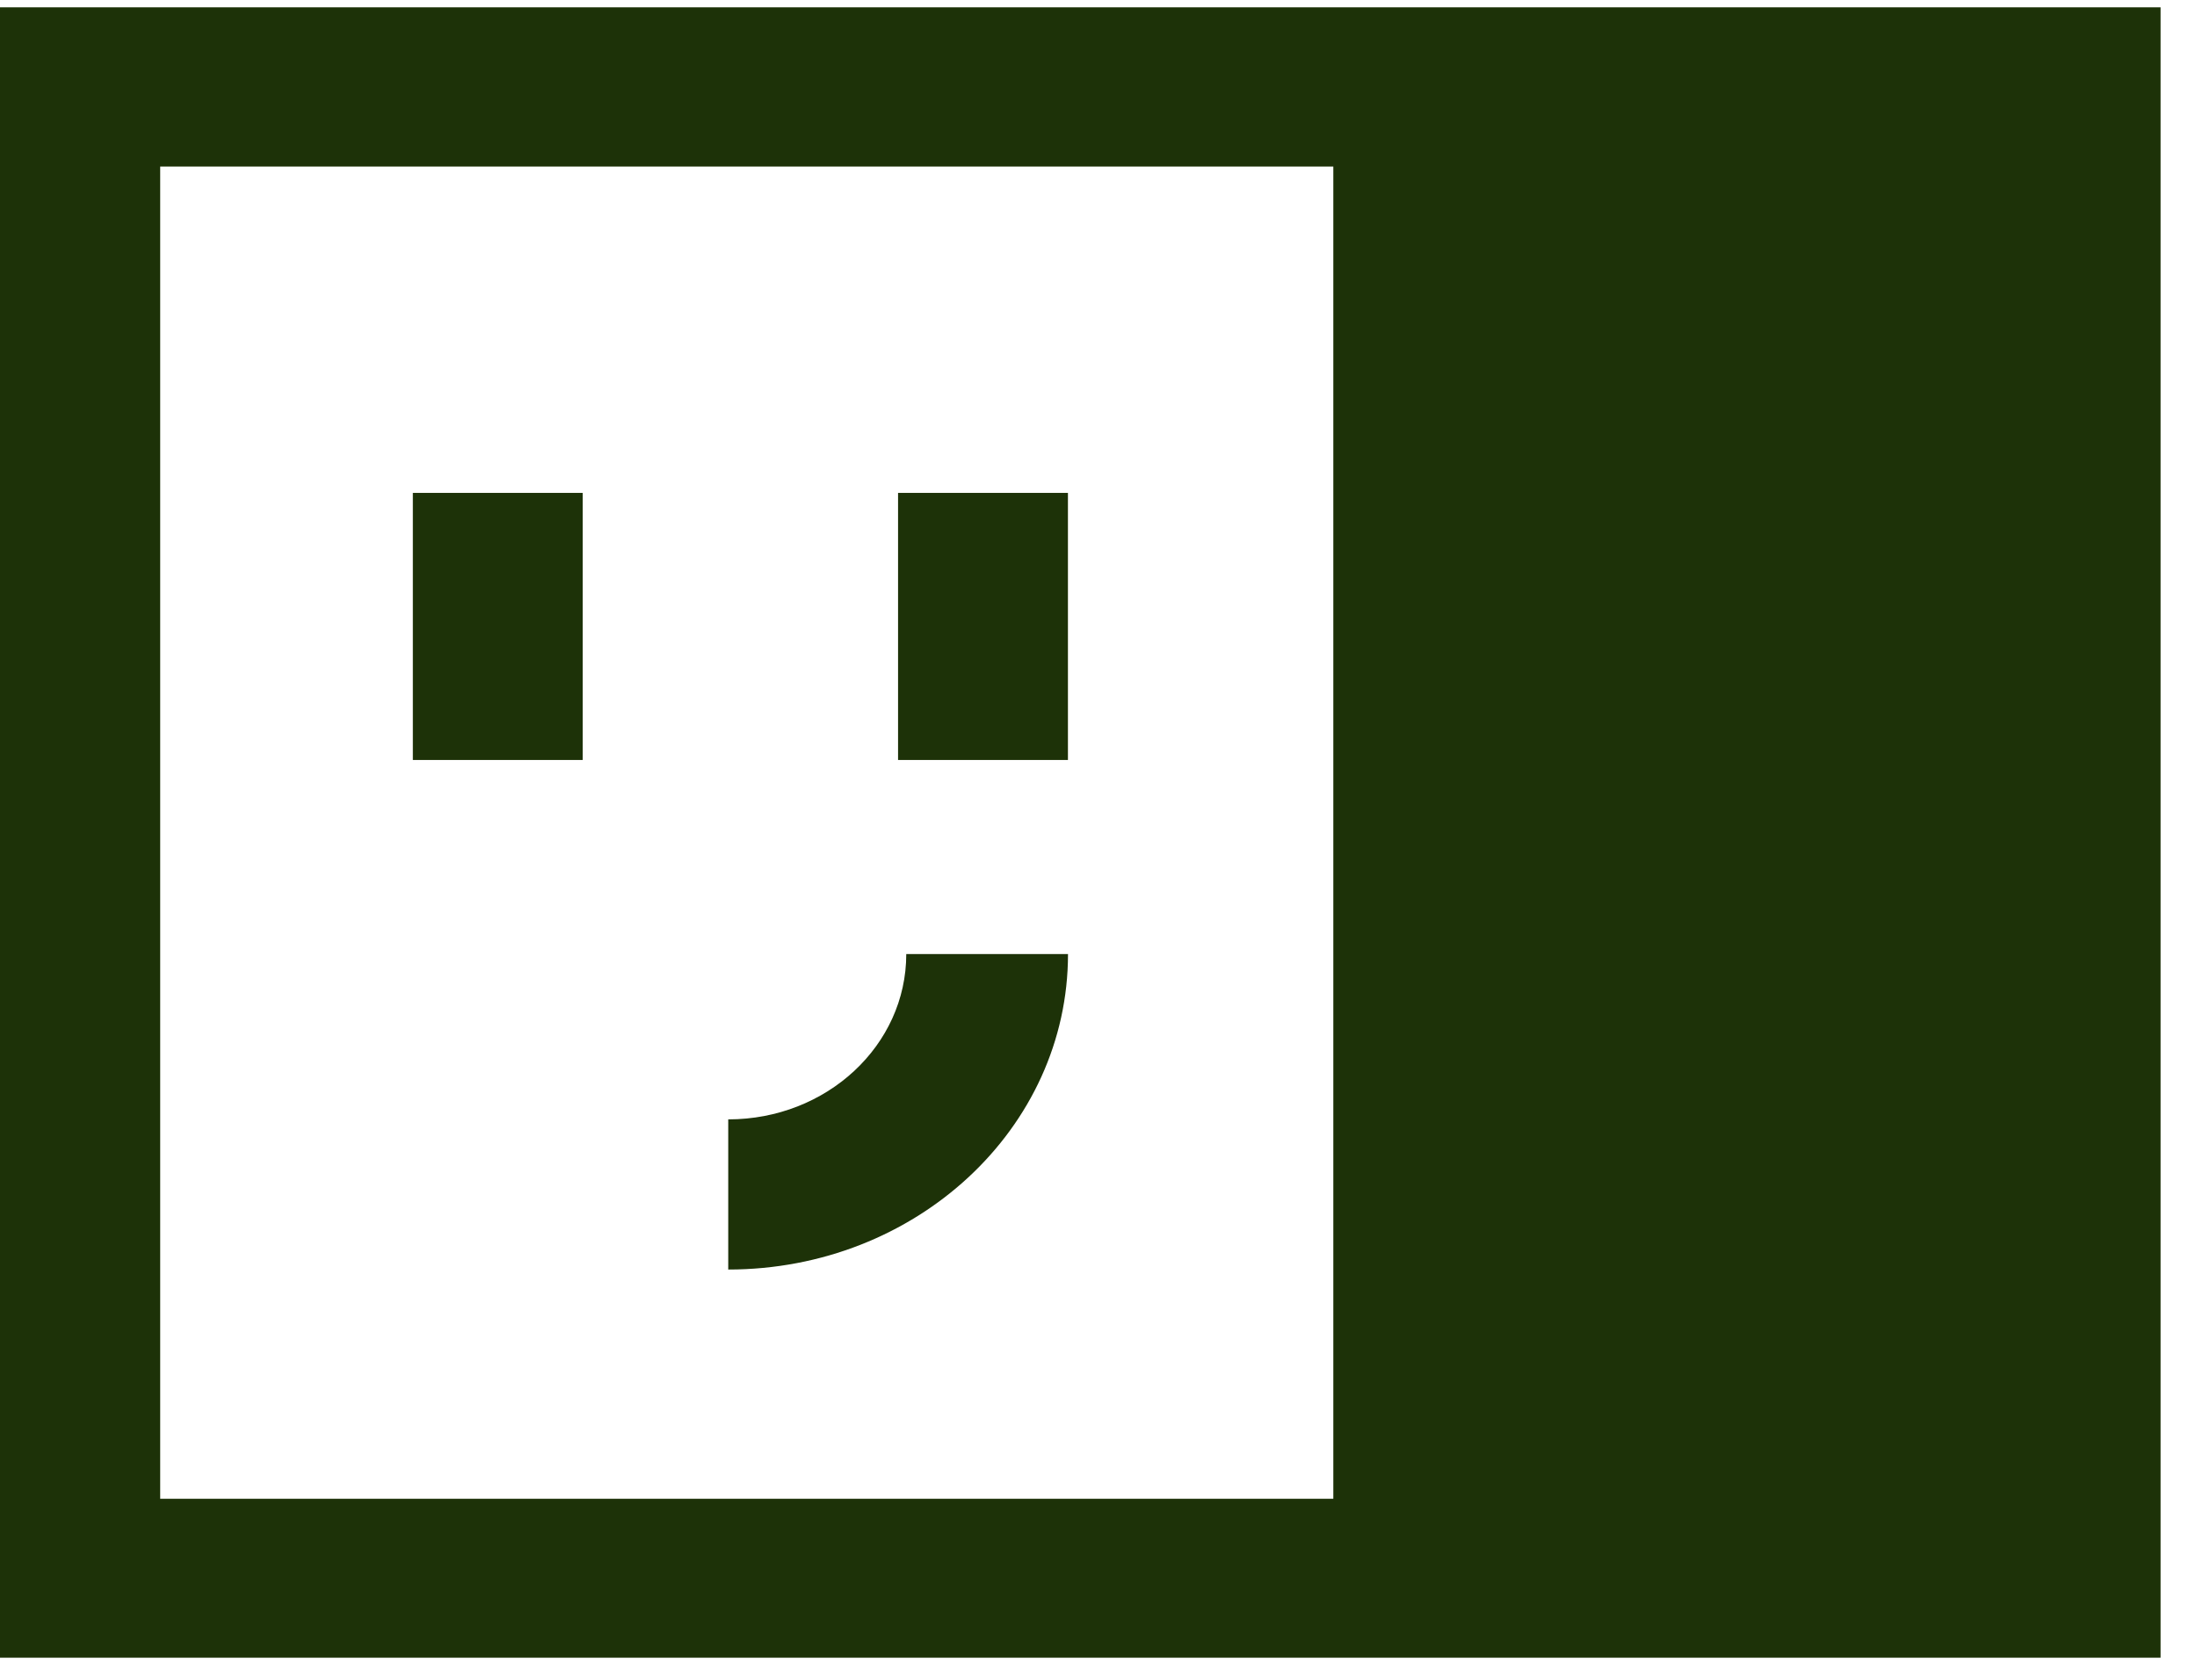 <svg width="34" height="26" viewBox="0 0 34 26" fill="none" xmlns="http://www.w3.org/2000/svg">
<g clip-path="url(#clip0_181_937)">
<path d="M6.389 7.629H9.018V11.763H6.389V7.629Z" fill="#1D3208"/>
<path d="M13.898 7.629H16.527V11.763H13.898V7.629Z" fill="#1D3208"/>
<path fill-rule="evenodd" clip-rule="evenodd" d="M0 0.113V25.658H33.437V0.113H0ZM20.634 23.198H2.479V2.578H20.634V23.198Z" fill="#1D3208"/>
<path fill-rule="evenodd" clip-rule="evenodd" d="M11.27 17.326C12.793 17.326 14.025 16.182 14.025 14.767H16.528C16.528 17.466 14.175 19.65 11.27 19.65V17.326Z" fill="#1D3208"/>
</g>
<defs>
<clipPath id="clip0_181_937">
<rect width="34" height="26" fill="white"/>
</clipPath>
</defs>
</svg>
